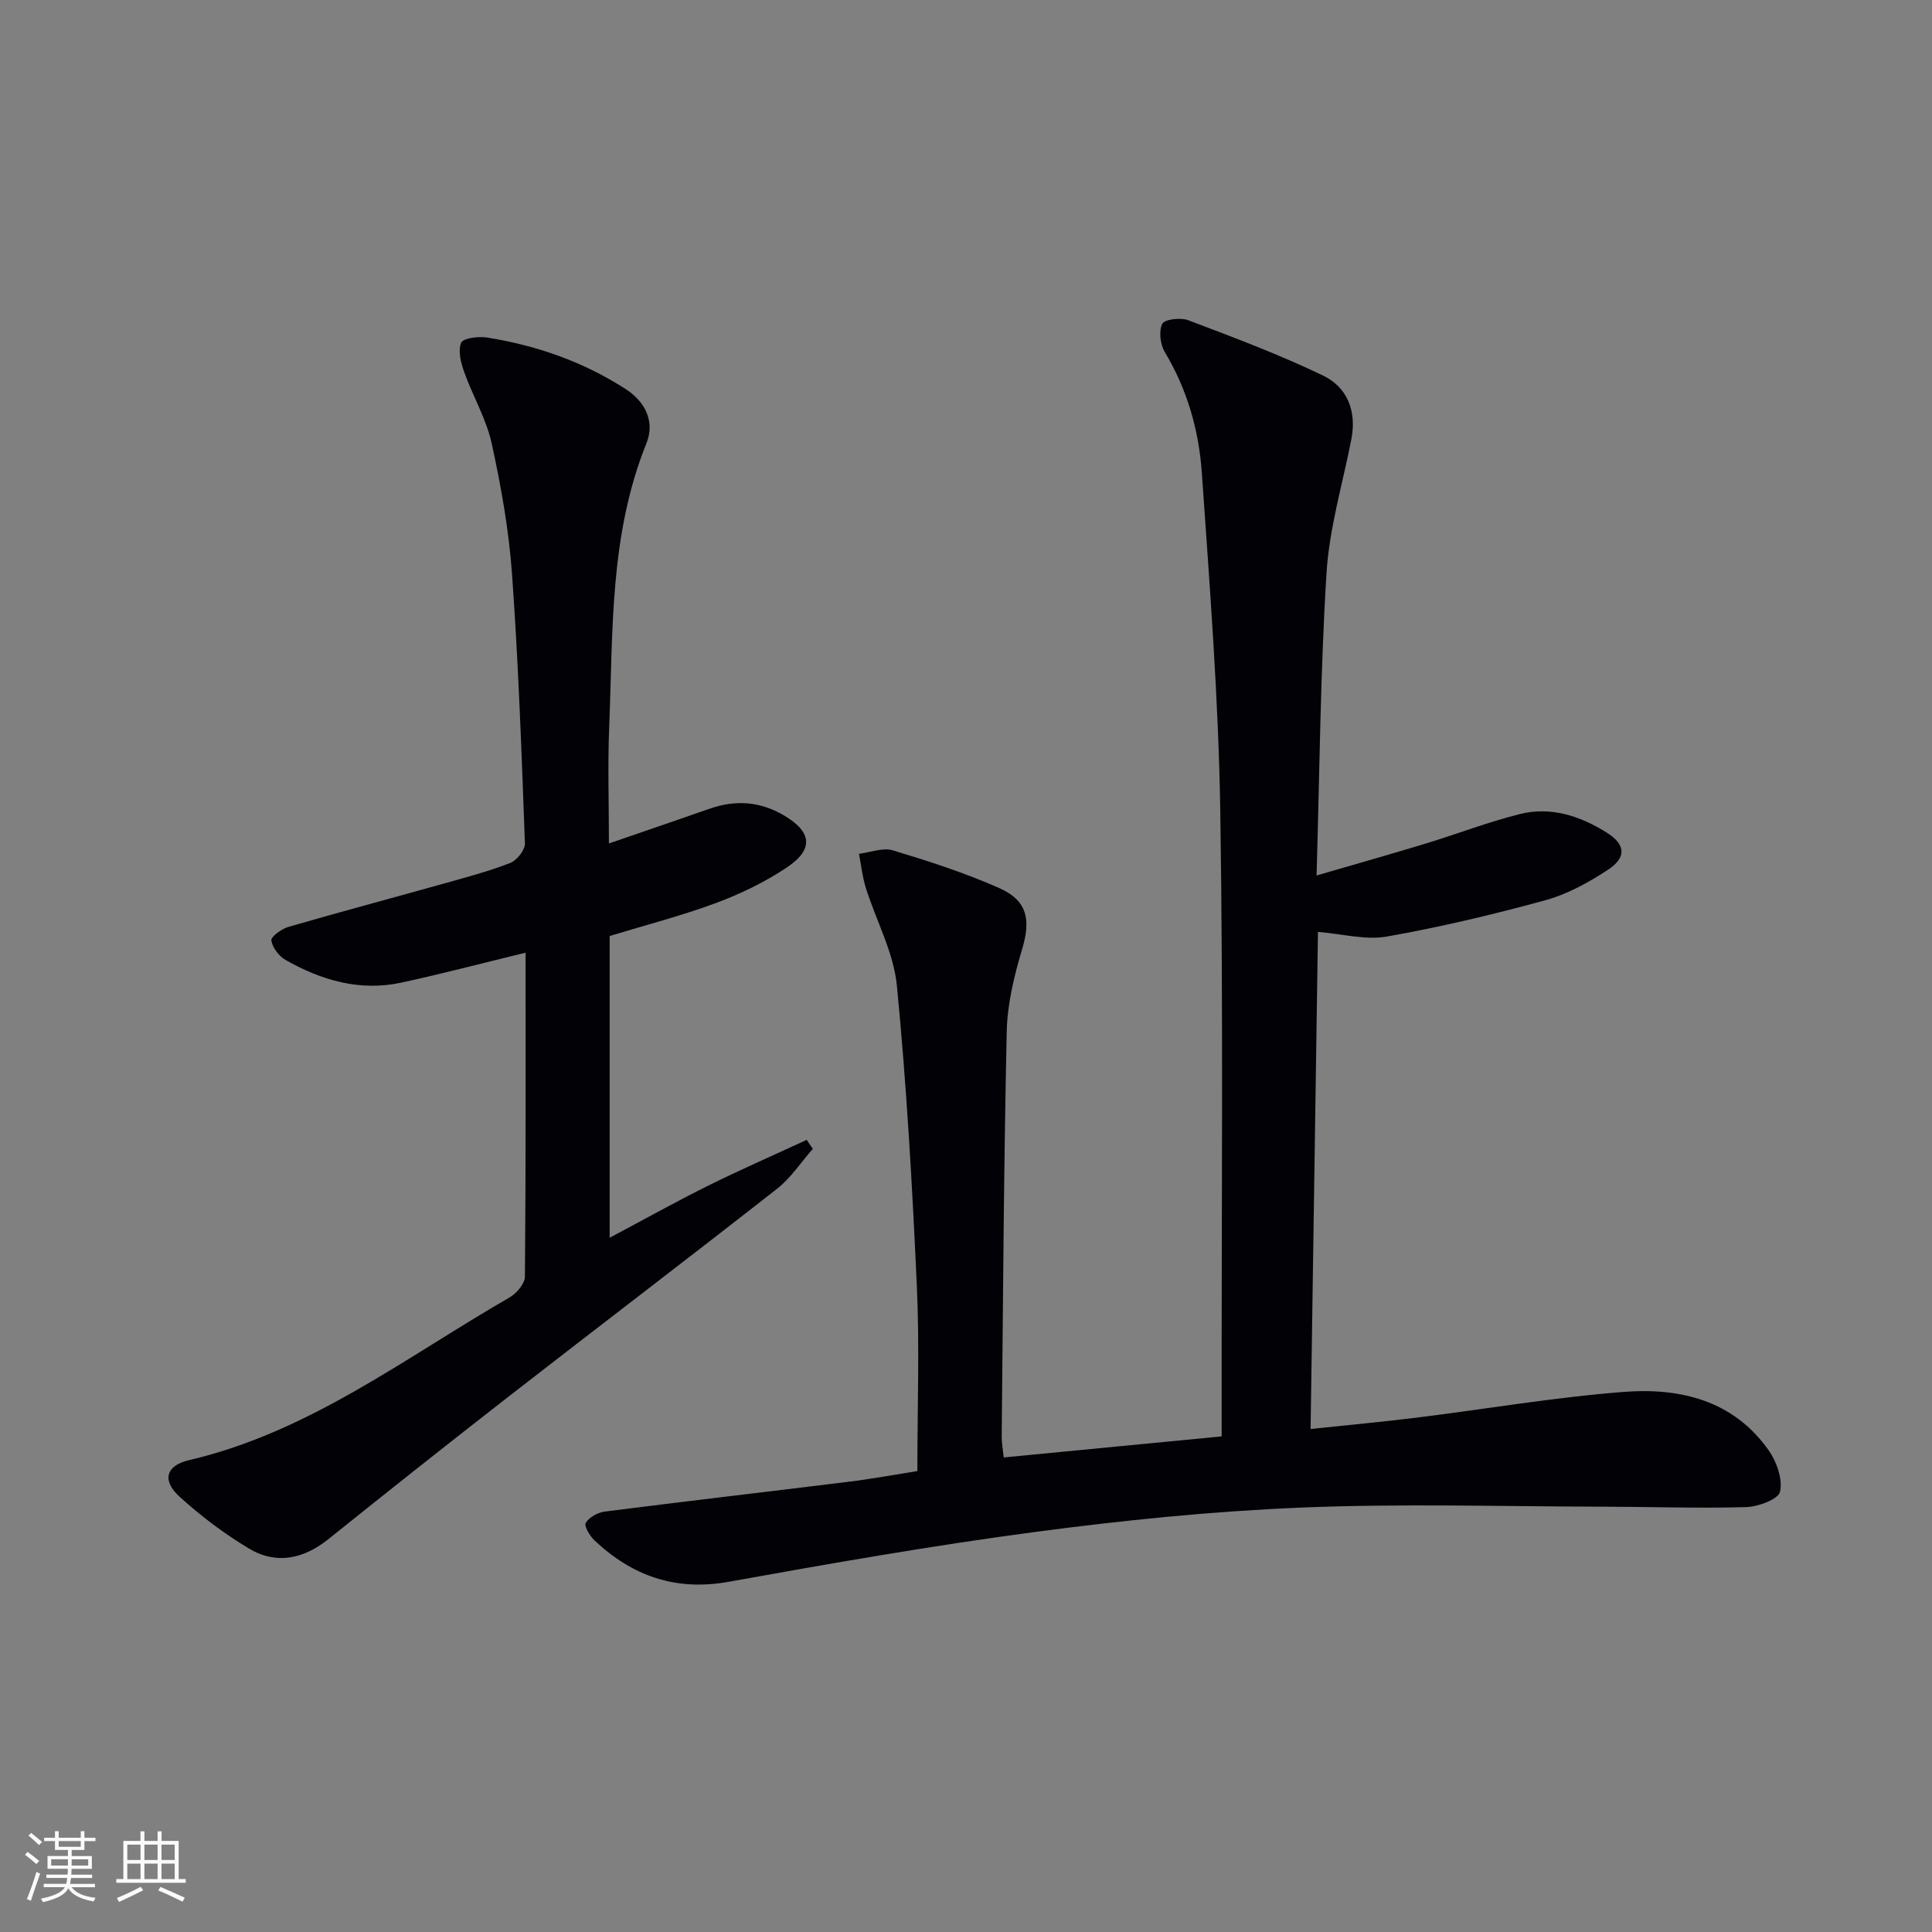 <svg enable-background="new 0 0 400 400" viewBox="0 0 400 400" xmlns="http://www.w3.org/2000/svg"><rect x="0" y="0" width="400" height="400" fill="#808080" stroke="none"/><path d="m189.93 304.57c0-13.15.47-25.79-.11-38.38-.94-20.73-2.12-41.48-4.13-62.13-.67-6.88-4.3-13.45-6.42-20.21-.72-2.28-.96-4.71-1.43-7.08 2.36-.28 4.95-1.34 7.03-.71 7.44 2.25 14.9 4.65 22 7.8 5.91 2.62 6.56 6.61 4.74 12.69-1.65 5.51-3.05 11.32-3.18 17.03-.61 27.96-.76 55.93-1.04 83.89-.01 1.29.25 2.59.42 4.28 15.1-1.46 29.91-2.89 45.12-4.36 0-2.25 0-4.05 0-5.85-.04-41.15.36-82.31-.28-123.45-.36-23.41-2.2-46.8-3.82-70.17-.61-8.78-3.01-17.27-7.66-25.01-.95-1.59-1.29-4.33-.54-5.86.47-.95 3.81-1.35 5.39-.75 9.41 3.57 18.88 7.11 27.93 11.47 5.01 2.41 6.96 7.38 5.84 13.14-1.8 9.24-4.57 18.42-5.15 27.73-1.27 20.4-1.42 40.88-2.06 62.62 8.24-2.4 15.46-4.44 22.63-6.62 6.49-1.98 12.85-4.44 19.43-6.09 6.45-1.62 12.51.38 18.01 3.83 3.9 2.45 4.17 5.14.24 7.71-3.98 2.61-8.35 5.03-12.89 6.28-10.83 2.97-21.8 5.57-32.85 7.53-4.38.78-9.14-.54-14.28-.96-.51 33.93-1.02 68.16-1.53 102.92 7.74-.82 14.81-1.47 21.85-2.34 14.34-1.77 28.62-4.23 43-5.34 11.65-.9 22.72 1.73 30.02 12.14 1.65 2.35 2.9 5.94 2.33 8.52-.34 1.56-4.53 3.12-7.03 3.19-9.94.28-19.89-.07-29.84-.09-20.79-.04-41.6-.67-62.35.19-18.4.76-36.8 2.63-55.06 5.05-21.21 2.81-42.32 6.52-63.39 10.31-10.99 1.98-19.96-1.19-27.79-8.57-.98-.92-2.2-3.01-1.81-3.63.73-1.16 2.48-2.14 3.91-2.33 16.8-2.14 33.63-4.09 50.44-6.17 4.78-.58 9.52-1.46 14.31-2.22z" fill="#010106"/><path d="m108.82 197.24c-9.07 2.2-17.38 4.4-25.78 6.21-8.55 1.84-16.49-.49-23.9-4.69-1.38-.78-2.74-2.57-2.96-4.06-.11-.77 2.14-2.4 3.57-2.81 10.67-3.09 21.41-5.95 32.12-8.95 4.63-1.3 9.3-2.53 13.77-4.27 1.38-.54 3.08-2.69 3.04-4.04-.68-18.61-1.34-37.22-2.67-55.79-.65-9.06-2.26-18.11-4.2-27-1.12-5.11-3.92-9.82-5.7-14.81-.68-1.92-1.33-4.39-.64-6.06.4-.96 3.57-1.37 5.34-1.09 10.26 1.63 19.94 5.01 28.71 10.66 4.07 2.62 6.13 6.76 4.32 11.23-7.69 19.03-6.92 39.09-7.72 58.96-.31 7.81-.05 15.63-.05 23.9 7.17-2.47 14.03-4.81 20.87-7.2 5.32-1.86 10.41-1.51 15.31 1.36 5.87 3.44 6.31 7.05.58 10.86-4.51 3-9.54 5.43-14.63 7.32-7.11 2.64-14.5 4.54-21.98 6.82v62.48c6.98-3.71 13.58-7.4 20.34-10.76 6.73-3.34 13.64-6.35 20.46-9.51.42.62.84 1.24 1.26 1.86-2.45 2.78-4.53 6.02-7.4 8.26-18.46 14.47-37.13 28.67-55.64 43.07-12.47 9.7-24.85 19.52-37.17 29.41-5.24 4.21-10.89 5.41-16.61 1.96-5.08-3.06-9.91-6.7-14.3-10.7-3.65-3.33-2.85-6.42 1.97-7.55 24.9-5.8 44.84-21.28 66.36-33.68 1.46-.84 3.18-2.85 3.19-4.33.2-22.3.14-44.61.14-67.06z" fill="#010106"/><g fill="#fafafc"><path d="m5.17 384 .55-.58c.85.61 1.65 1.24 2.4 1.87l-.59.64c-.83-.73-1.62-1.38-2.36-1.93m1.22 9.53-.82-.34c.71-1.76 1.37-3.64 1.98-5.63.24.13.5.25.76.36-.6 1.67-1.24 3.54-1.92 5.61m-.5-13.5.57-.54c.56.44 1.31 1.06 2.26 1.87l-.64.64c-.68-.66-1.41-1.32-2.19-1.97m3.25.46h2.24v-1.36h.77v1.36h4.57v-1.36h.76v1.36h2.28v.69h-2.28v1.84h-2.64v1.26h4.18v2.64h-4.21c0 .45-.02.86-.05 1.21h4.32v.69h-4.38c-.04.34-.1.75-.19 1.22h5.15v.69h-4.82c.87 1.19 2.51 1.92 4.93 2.19-.17.32-.3.57-.37.76-2.77-.49-4.52-1.41-5.26-2.76-.56 1.26-2.3 2.23-5.24 2.9-.12-.24-.26-.48-.43-.72 2.73-.55 4.38-1.34 4.96-2.38h-4.38v-.69h4.65c.1-.38.17-.79.21-1.22h-4.32v-.69h4.4c.03-.34.05-.75.05-1.21h-4.2v-2.64h4.23v-1.26h-2.69v-1.84h-2.24zm1.46 4.46v1.29h3.45c.01-.4.02-.57.01-.53v-.32-.45h-3.46zm1.55-2.59h4.57v-1.19h-4.57zm6.11 2.59h-3.42v.77c-.01.19-.01.37-.02.53h3.44z"/><path d="m32.63 379.16h.82v1.98h3.54v7.89h1.46v.78h-14.37v-.78h1.46v-7.89h3.54v-1.98h.82v1.98h2.73zm-3.49 11.48.5.73c-1.61.82-3.28 1.63-5 2.41-.13-.27-.28-.55-.44-.82 1.75-.72 3.4-1.49 4.94-2.32m-2.78-5.55h2.73v-3.18h-2.73zm0 3.95h2.73v-3.2h-2.73zm3.54-3.95h2.73v-3.18h-2.73zm0 3.95h2.73v-3.2h-2.73zm7.89 4.68c-1.84-.92-3.51-1.7-5.02-2.32l.45-.73c1.89.8 3.57 1.55 5.04 2.23zm-1.62-11.81h-2.73v3.18h2.73zm-2.73 7.13h2.73v-3.2h-2.73z"/></g></svg>